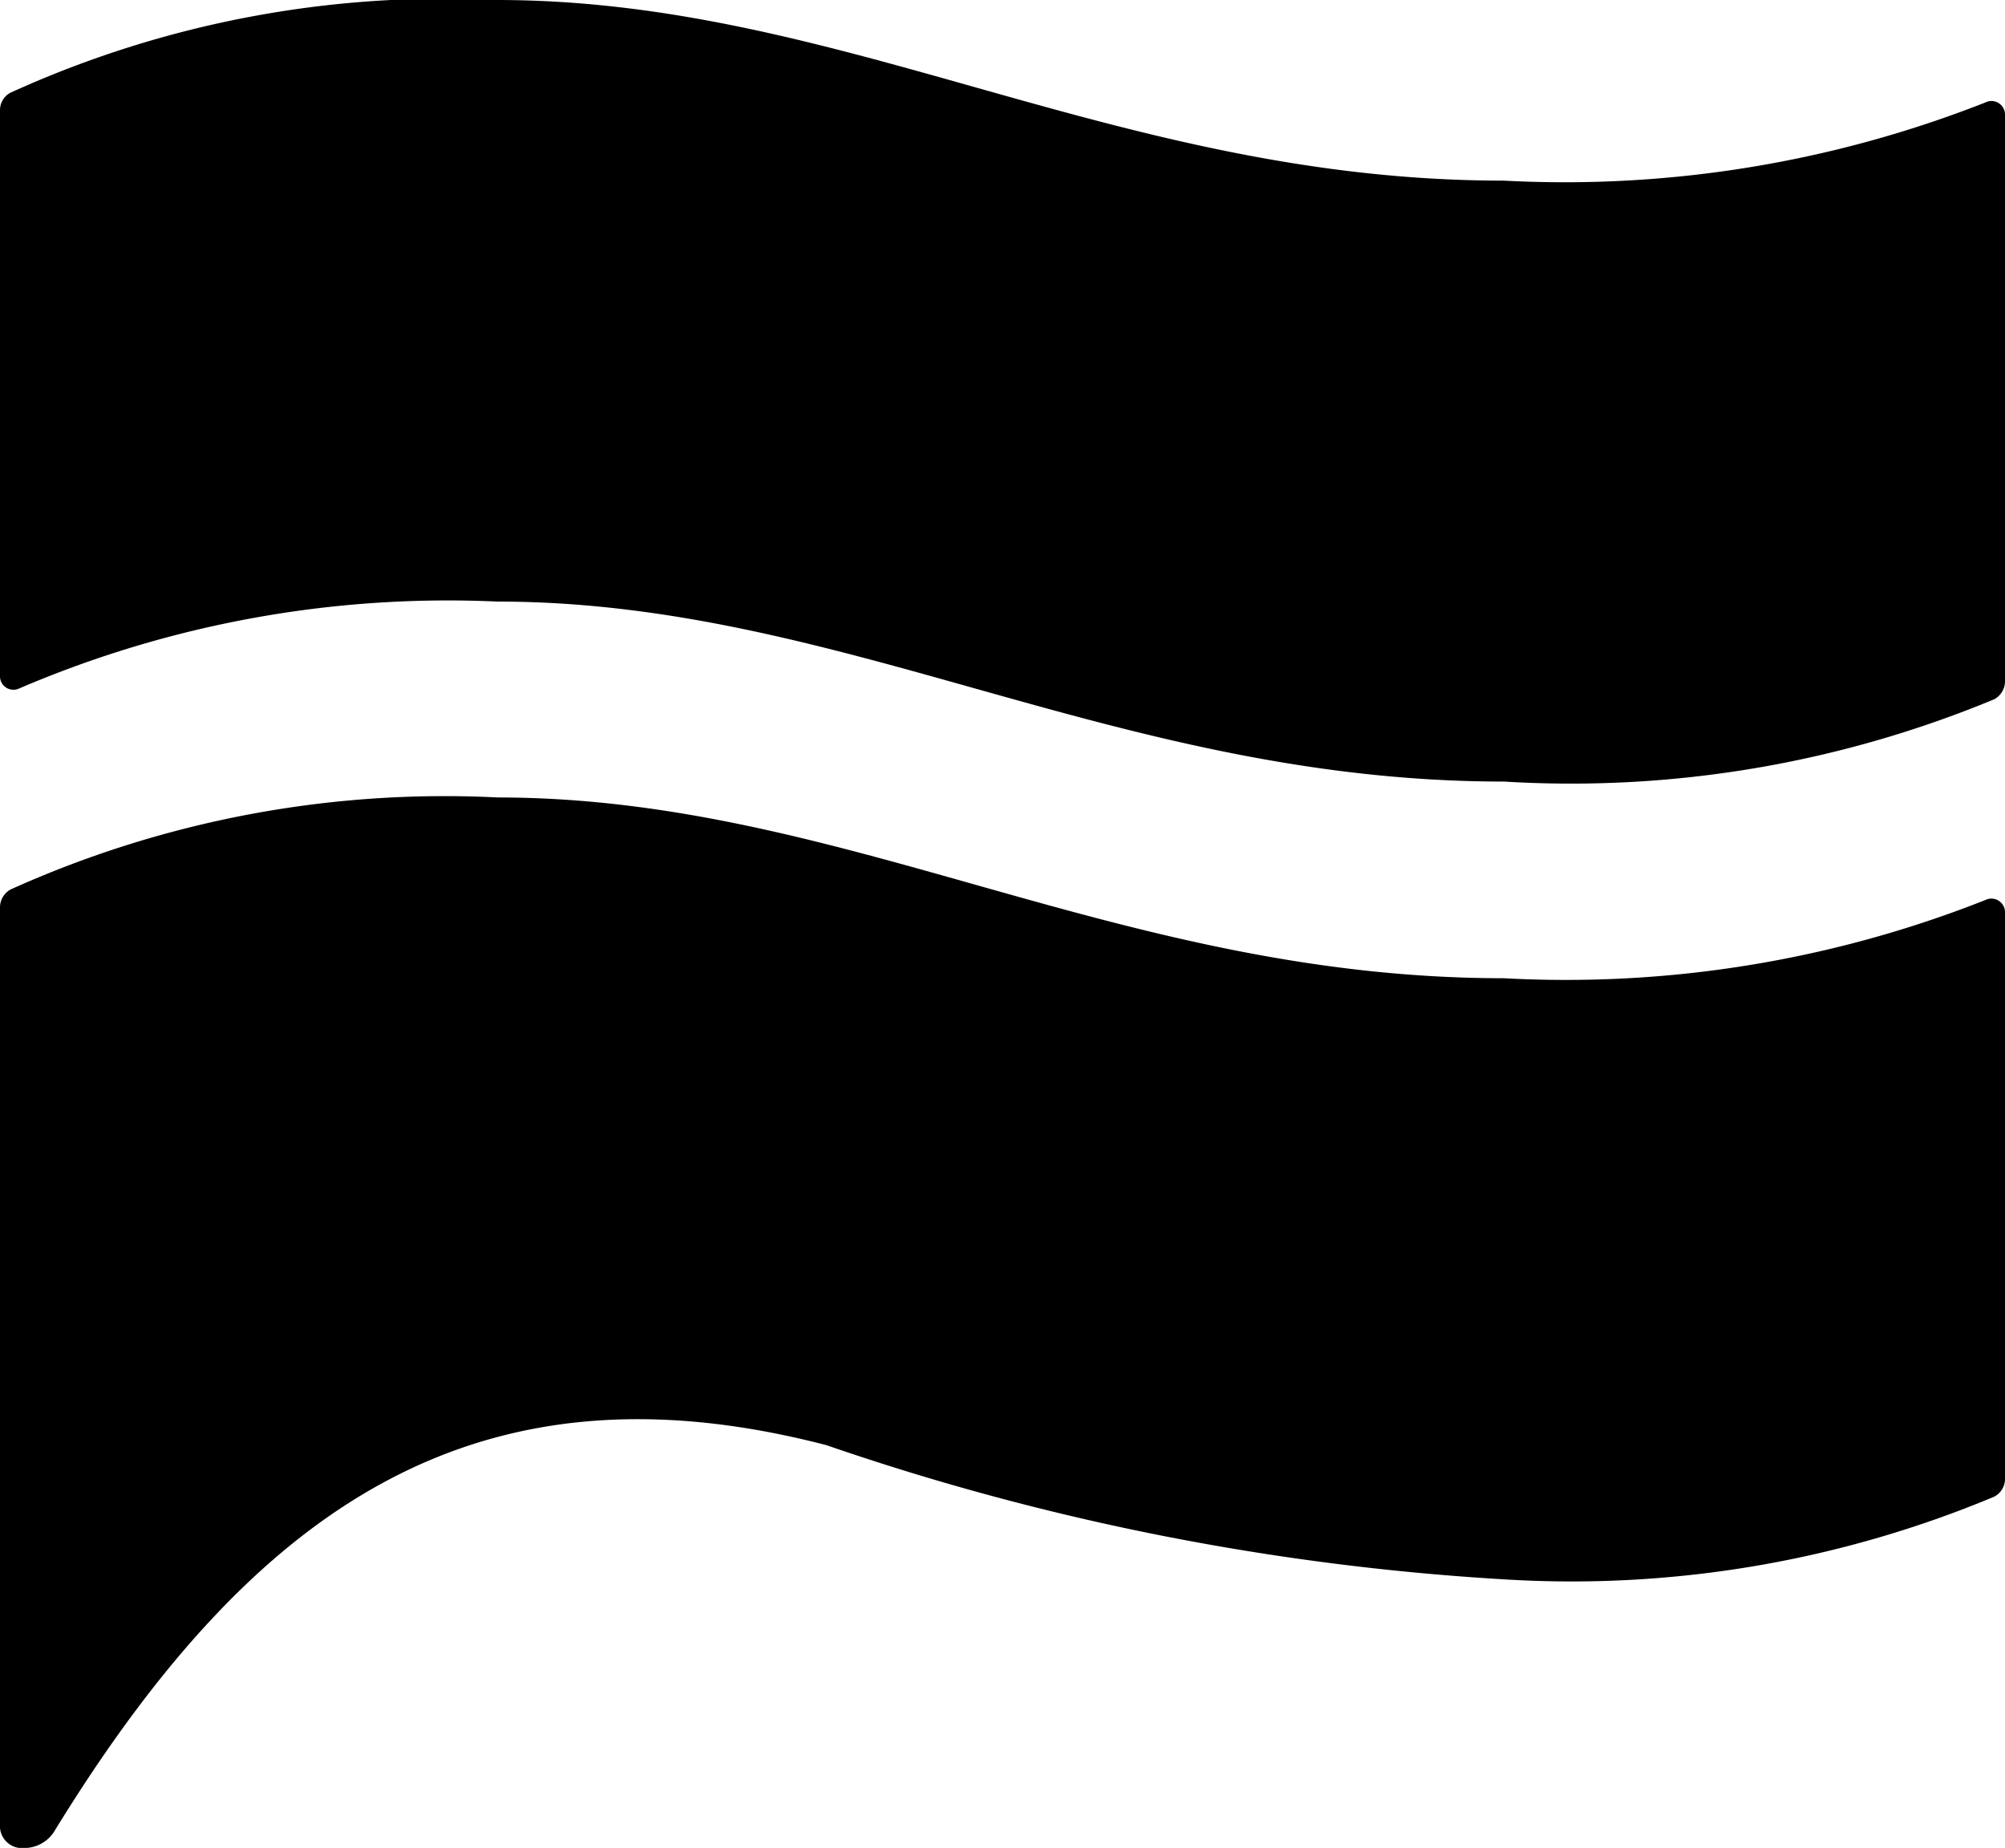 <svg id="Community" xmlns="http://www.w3.org/2000/svg" width="13" height="11.98" viewBox="0 0 13 11.98">
  <path id="Union_2" data-name="Union 2" d="M0,11.851V5.883a.132.132,0,0,1,.072-.118A6.847,6.847,0,0,1,3.226,5.17c2.247,0,4.03,1.172,6.525,1.172a7.393,7.393,0,0,0,3.124-.508A.088.088,0,0,1,13,5.915V9.586a.129.129,0,0,1-.072.118,7.1,7.1,0,0,1-3.178.535,16.45,16.45,0,0,1-4.392-.87c-2.266-.588-3.709.394-5,2.494a.231.231,0,0,1-.2.118A.144.144,0,0,1,0,11.851ZM3.223,3.9a7.055,7.055,0,0,0-3.1.564A.087.087,0,0,1,0,4.383V.71A.127.127,0,0,1,.07.6,6.785,6.785,0,0,1,3.223,0C5.469,0,7.255,1.171,9.748,1.171A7.452,7.452,0,0,0,12.871.665.088.088,0,0,1,13,.744V4.416a.133.133,0,0,1-.069.117,7.154,7.154,0,0,1-3.179.534C7.255,5.067,5.469,3.9,3.223,3.9Z" fill="#000"/>
</svg>
